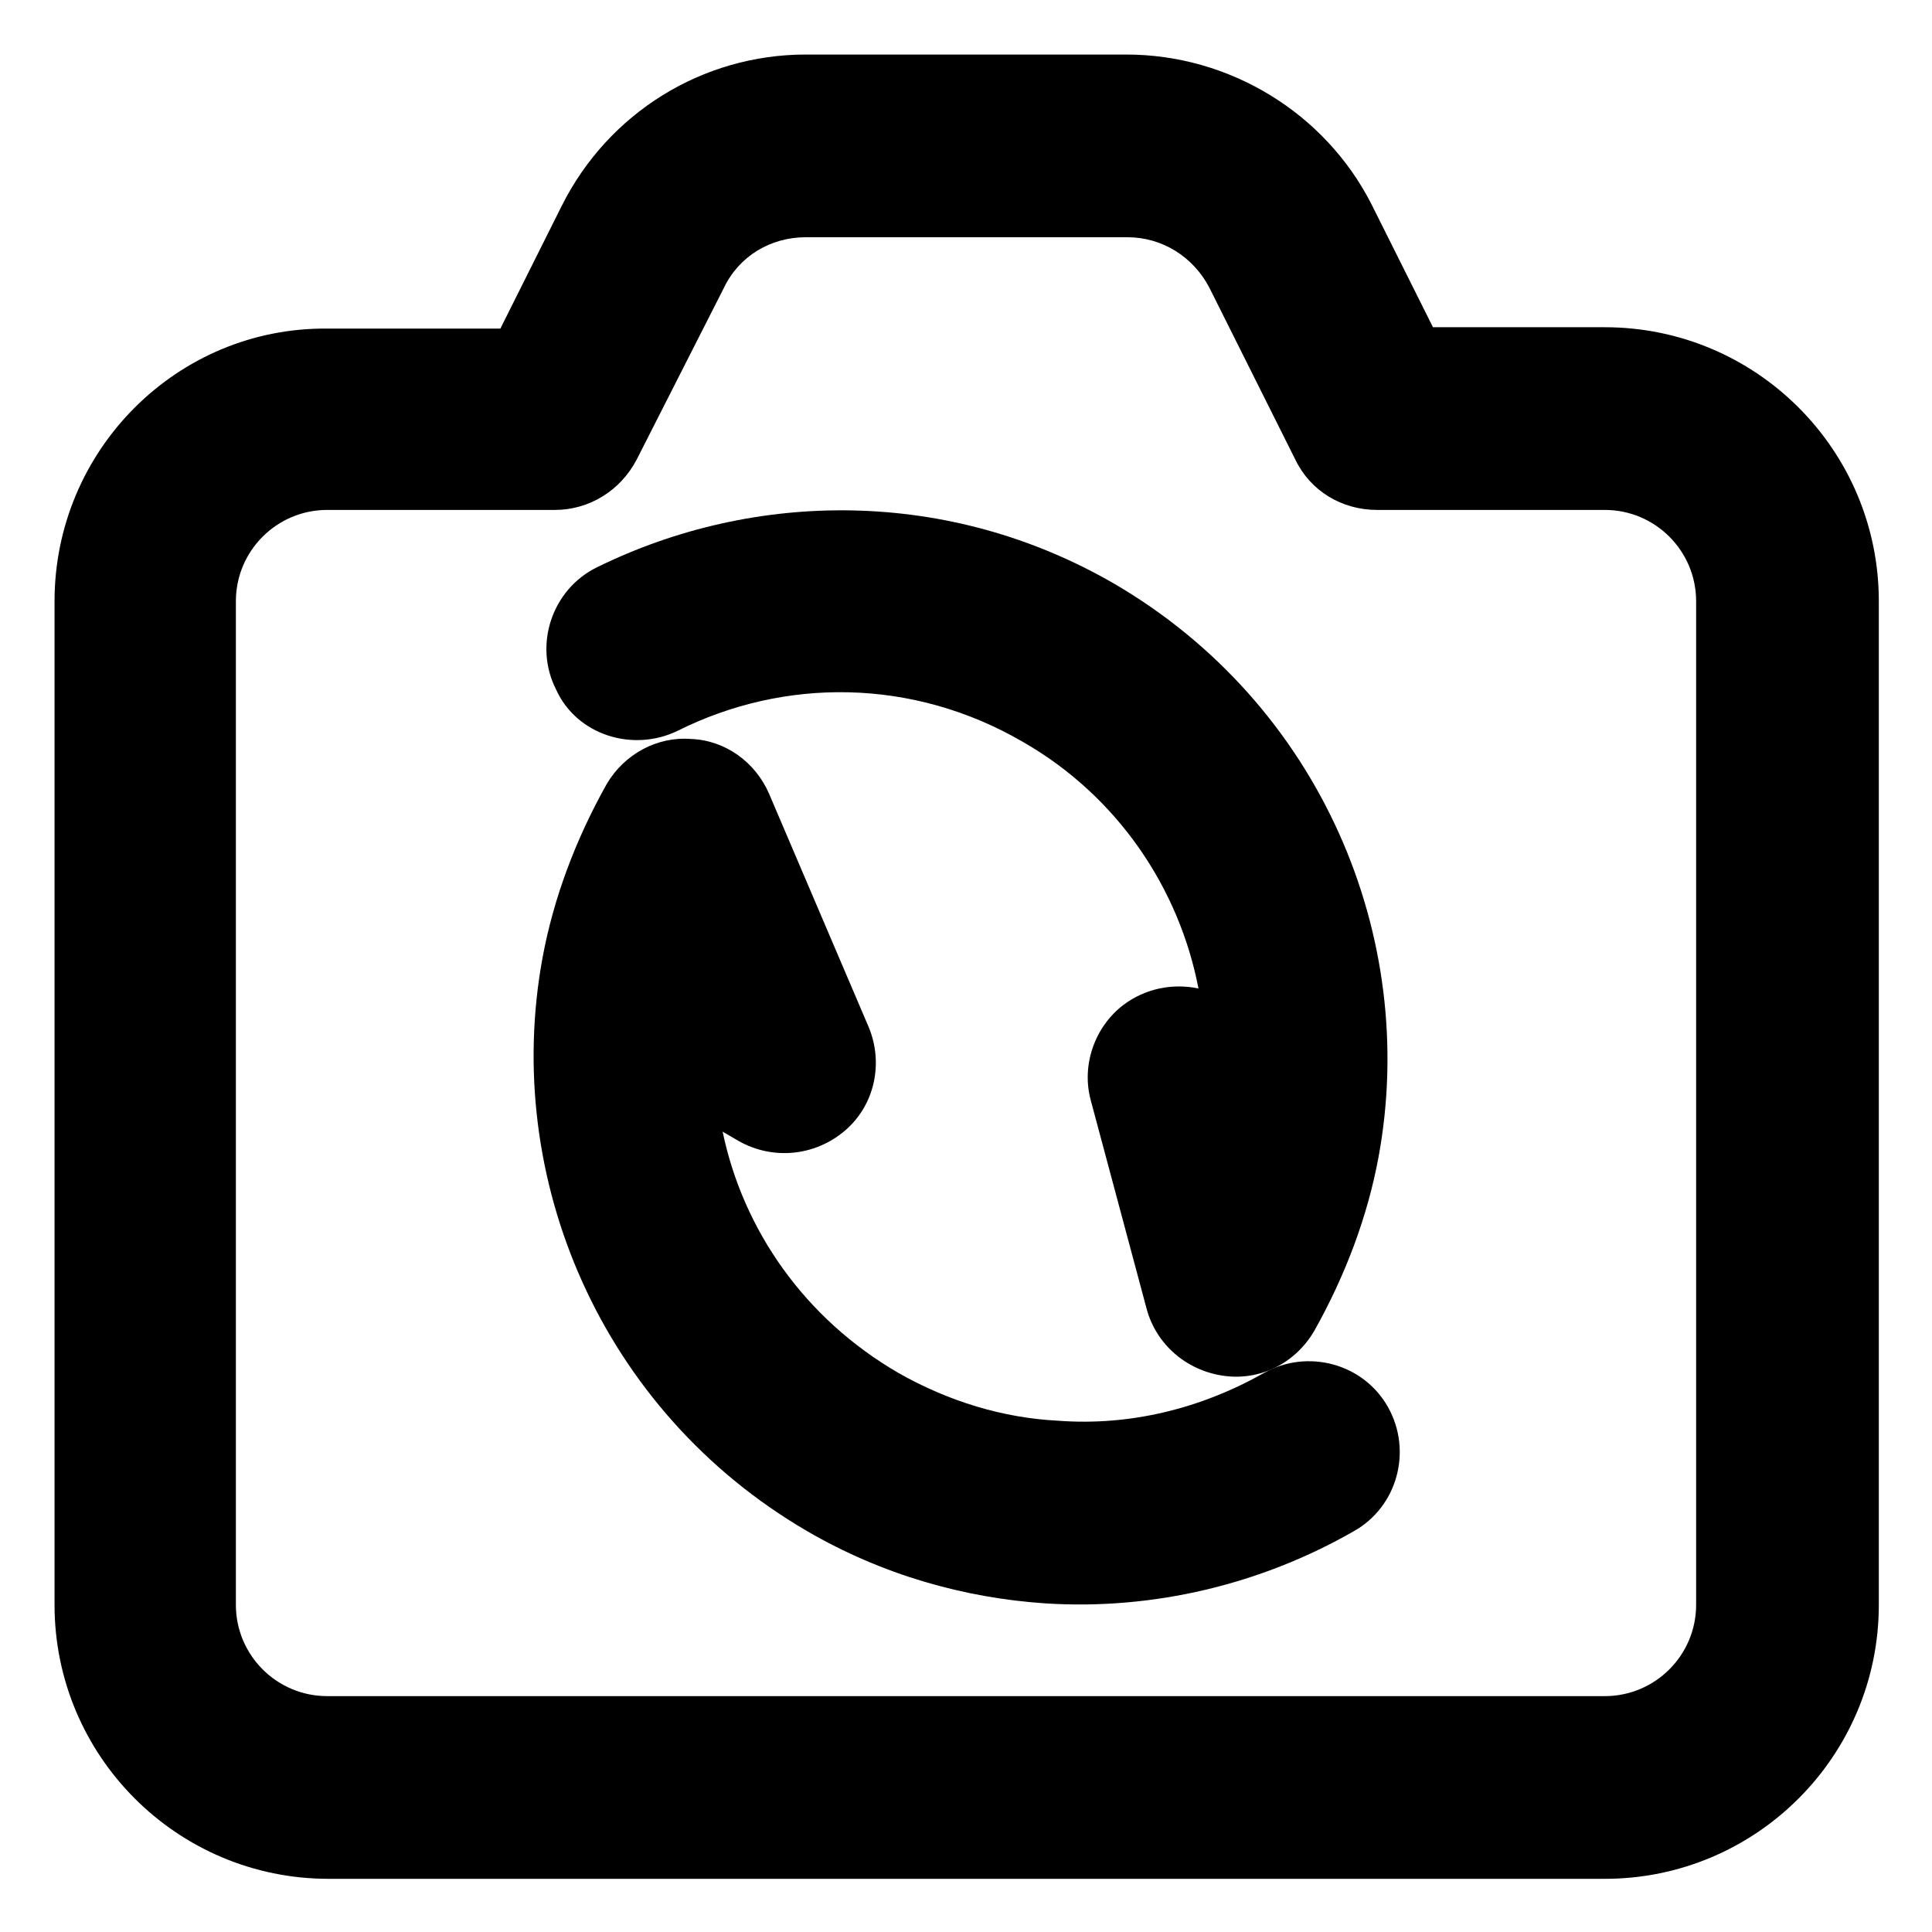 <?xml version="1.0" encoding="utf-8"?>
<!-- Generator: Adobe Illustrator 27.0.0, SVG Export Plug-In . SVG Version: 6.00 Build 0)  -->
<svg version="1.1" id="Vrstva_1" xmlns="http://www.w3.org/2000/svg" xmlns:xlink="http://www.w3.org/1999/xlink" x="0px" y="0px"
	 viewBox="0 0 141.7 141.7" style="enable-background:new 0 0 141.7 141.7;" xml:space="preserve">
<style type="text/css">
	.st0{fill-rule:evenodd;clip-rule:evenodd;}
</style>
<g>
	<path d="M49.7,53.6c7.8-3.9,17.2-3.9,25.3,0.8c7,4,11.5,10.8,12.9,18.1c-1.9-0.4-3.9,0-5.5,1.2c-2.1,1.6-3.1,4.4-2.4,7L84.1,96
		c0.7,2.6,2.9,4.5,5.6,4.9c2.7,0.4,5.3-0.9,6.7-3.3c2.3-4.1,3.9-8.4,4.7-12.7c3-16.2-4.3-33.3-19.4-42.1c-12.1-7-26.3-6.9-37.9-1.2
		c-3.3,1.6-4.7,5.7-3,9C42.3,53.9,46.4,55.2,49.7,53.6z"/>
	<path d="M56.4,58.2c-1-2.3-3.2-3.9-5.7-4c-2.5-0.2-4.9,1.1-6.2,3.3c-2.3,4.1-3.9,8.4-4.7,12.7c-3,16.2,4.3,33.3,19.4,42.1
		c5.5,3.2,11.5,4.9,17.5,5.3c7.9,0.5,15.8-1.4,22.6-5.3c3.2-1.8,4.3-5.9,2.5-9.1c-1.8-3.2-5.9-4.3-9.1-2.5
		c-4.6,2.6-9.8,3.9-15.1,3.5c-4-0.2-8-1.4-11.7-3.5C59,96.7,54.5,90.2,53,83l1.2,0.7c2.5,1.4,5.6,1.1,7.8-0.8c2.2-1.9,2.8-5,1.7-7.6
		L56.4,58.2z"/>
	<path class="st0" d="M59.1,4c-7.6,0-14.5,4.3-17.9,11.1l-4.5,9H24C13,24,4,33,4,44.1v73.6c0,11.1,9,20.1,20.1,20.1h93.6
		c11.1,0,20.1-9,20.1-20.1V44.1c0-11.1-9-20.1-20.1-20.1h-12.6l-4.5-9C97.2,8.3,90.2,4,82.6,4H59.1z M53.1,21.1
		c1.1-2.3,3.4-3.7,6-3.7h23.6c2.5,0,4.8,1.4,6,3.7L95,33.7c1.1,2.3,3.4,3.7,6,3.7h16.7c3.7,0,6.7,3,6.7,6.7v73.6
		c0,3.7-3,6.7-6.7,6.7H24c-3.7,0-6.7-3-6.7-6.7V44.1c0-3.7,3-6.7,6.7-6.7h16.7c2.5,0,4.8-1.4,6-3.7L53.1,21.1z"/>
</g>
</svg>
